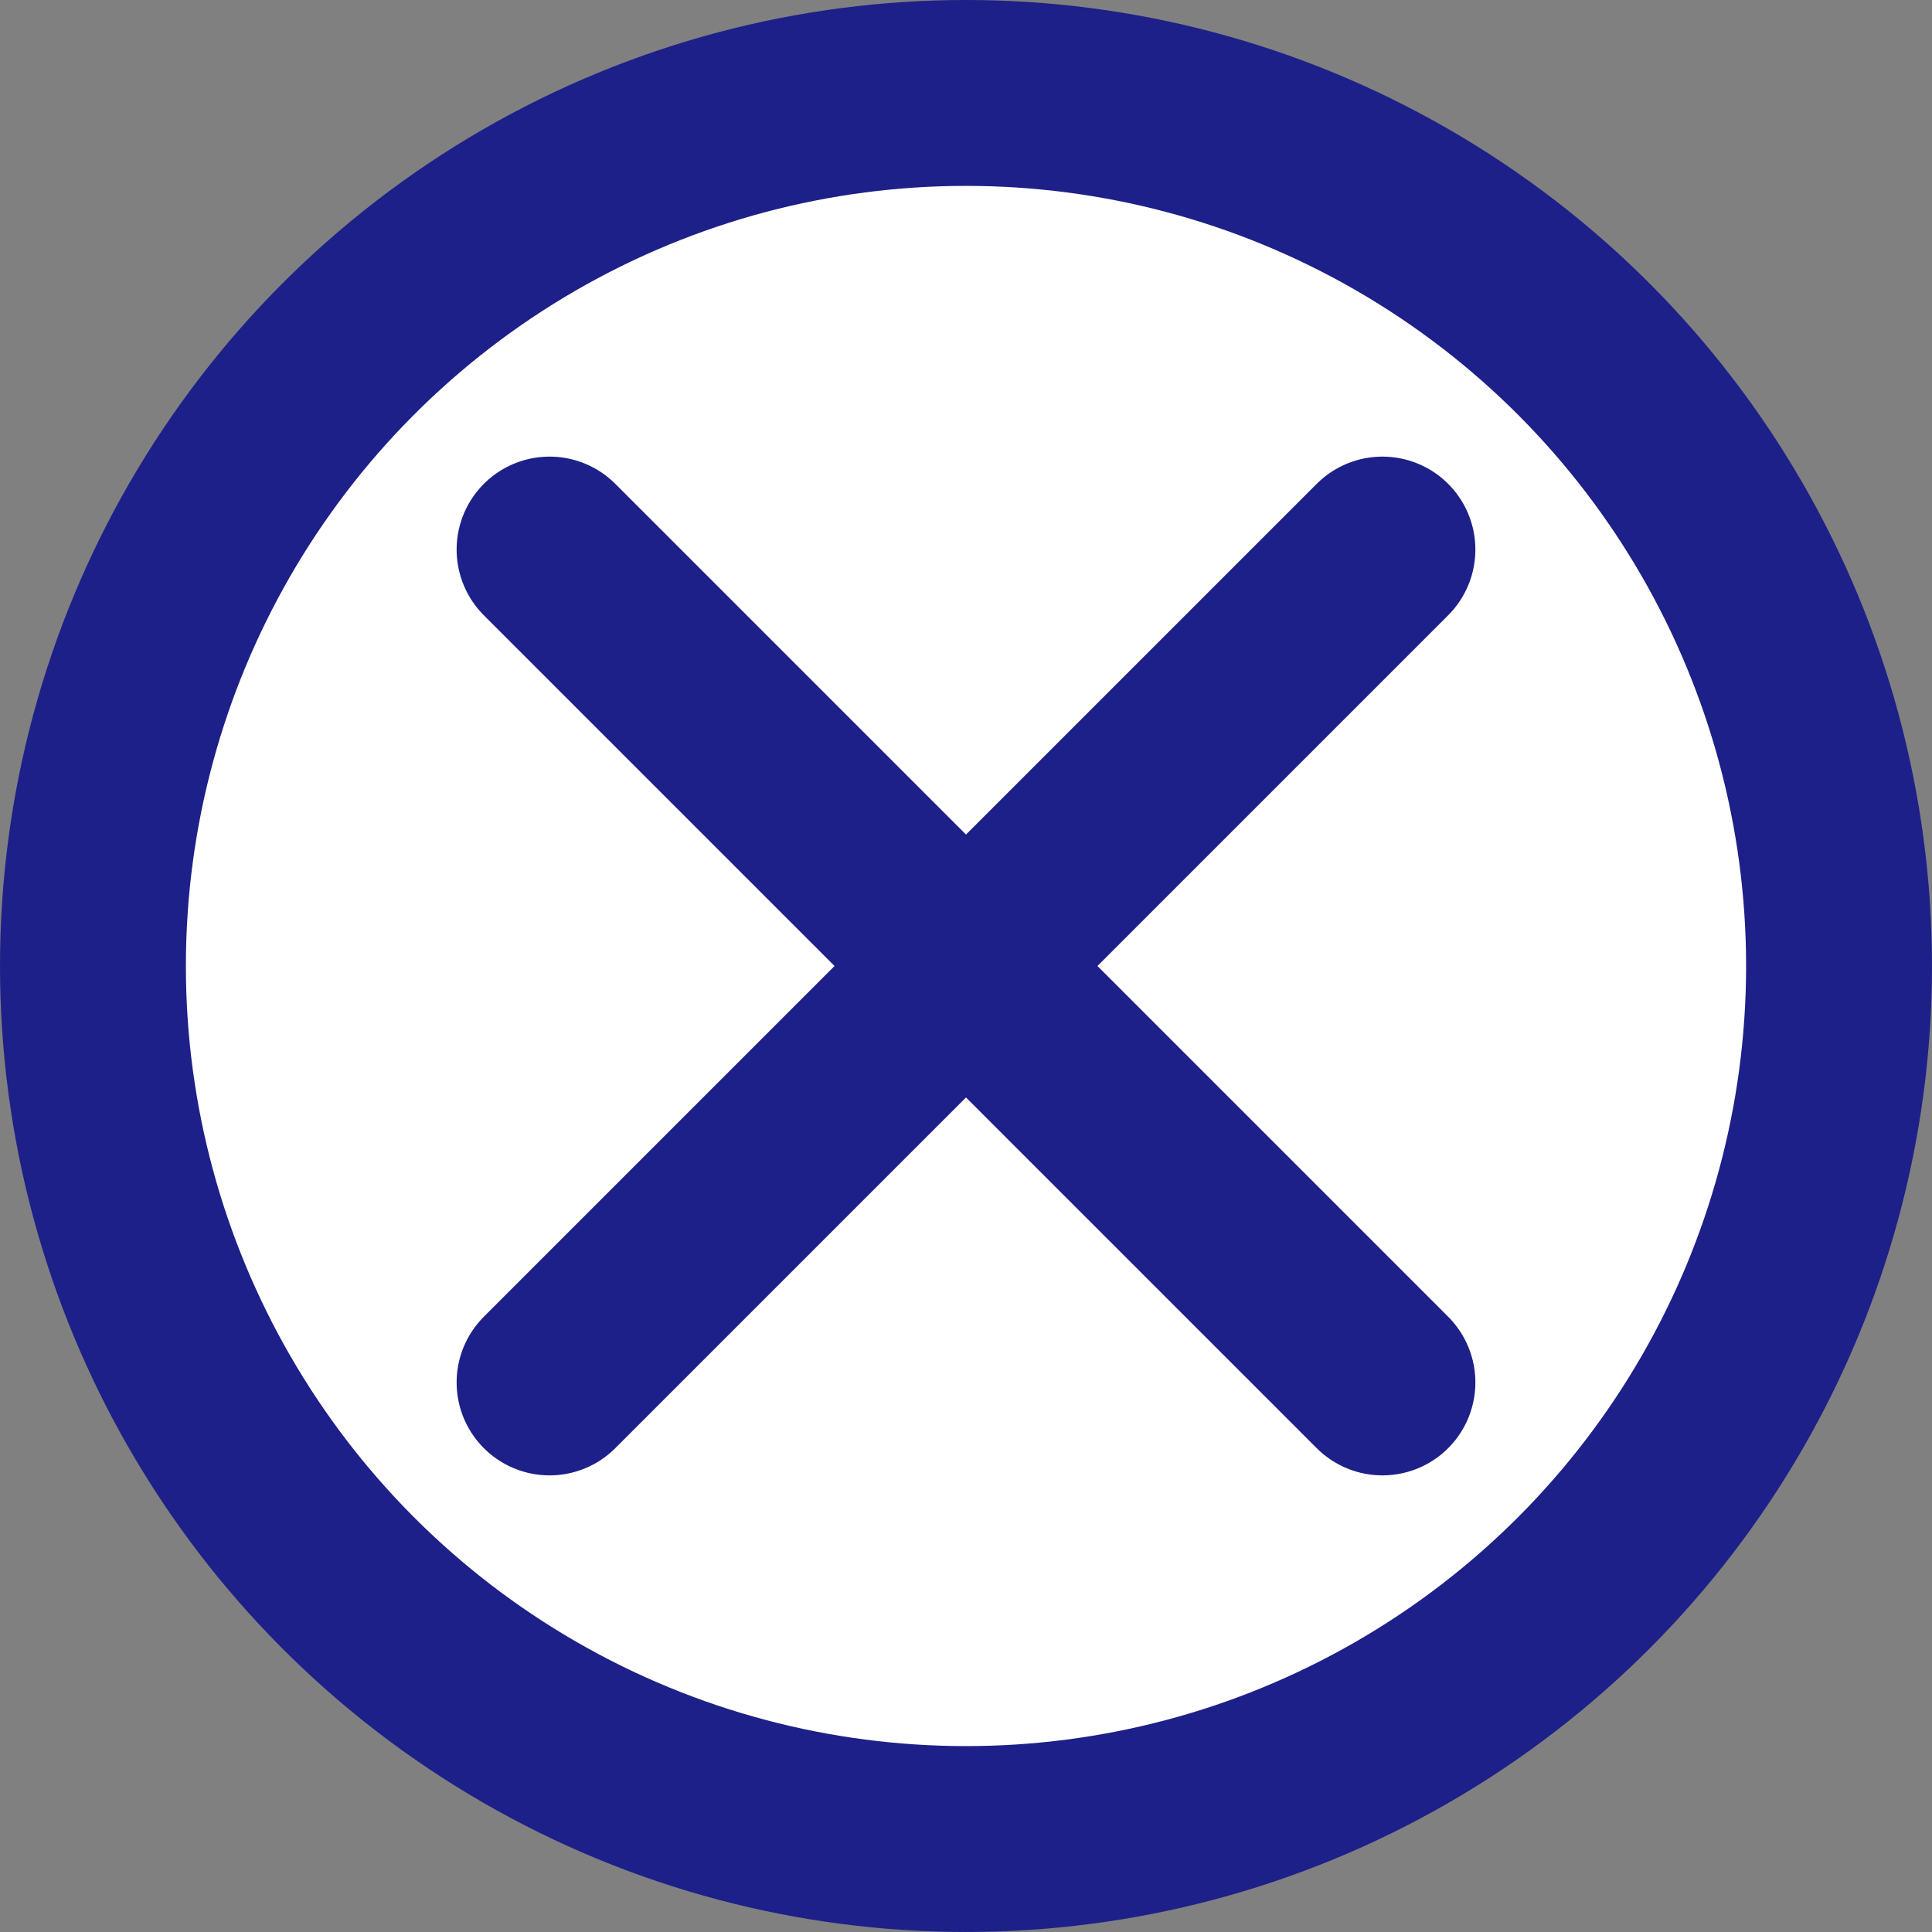 <svg xmlns="http://www.w3.org/2000/svg" id="_レイヤー_2" viewBox="0 0 144.115 144.115"><rect x="0" y="0" width="144.115" height="144.115" fill="#808080" stroke="none"/><defs><style>.cls-1{fill:#fff;stroke:#1d2088;stroke-linecap:round;stroke-linejoin:round;stroke-width:13.866px}</style></defs><g id="_ベース"><circle cx="72.057" cy="72.057" r="65.124" class="cls-1"/><path d="m40.994 40.994 62.127 62.127m-62.127 0 62.127-62.127" class="cls-1"/></g></svg>